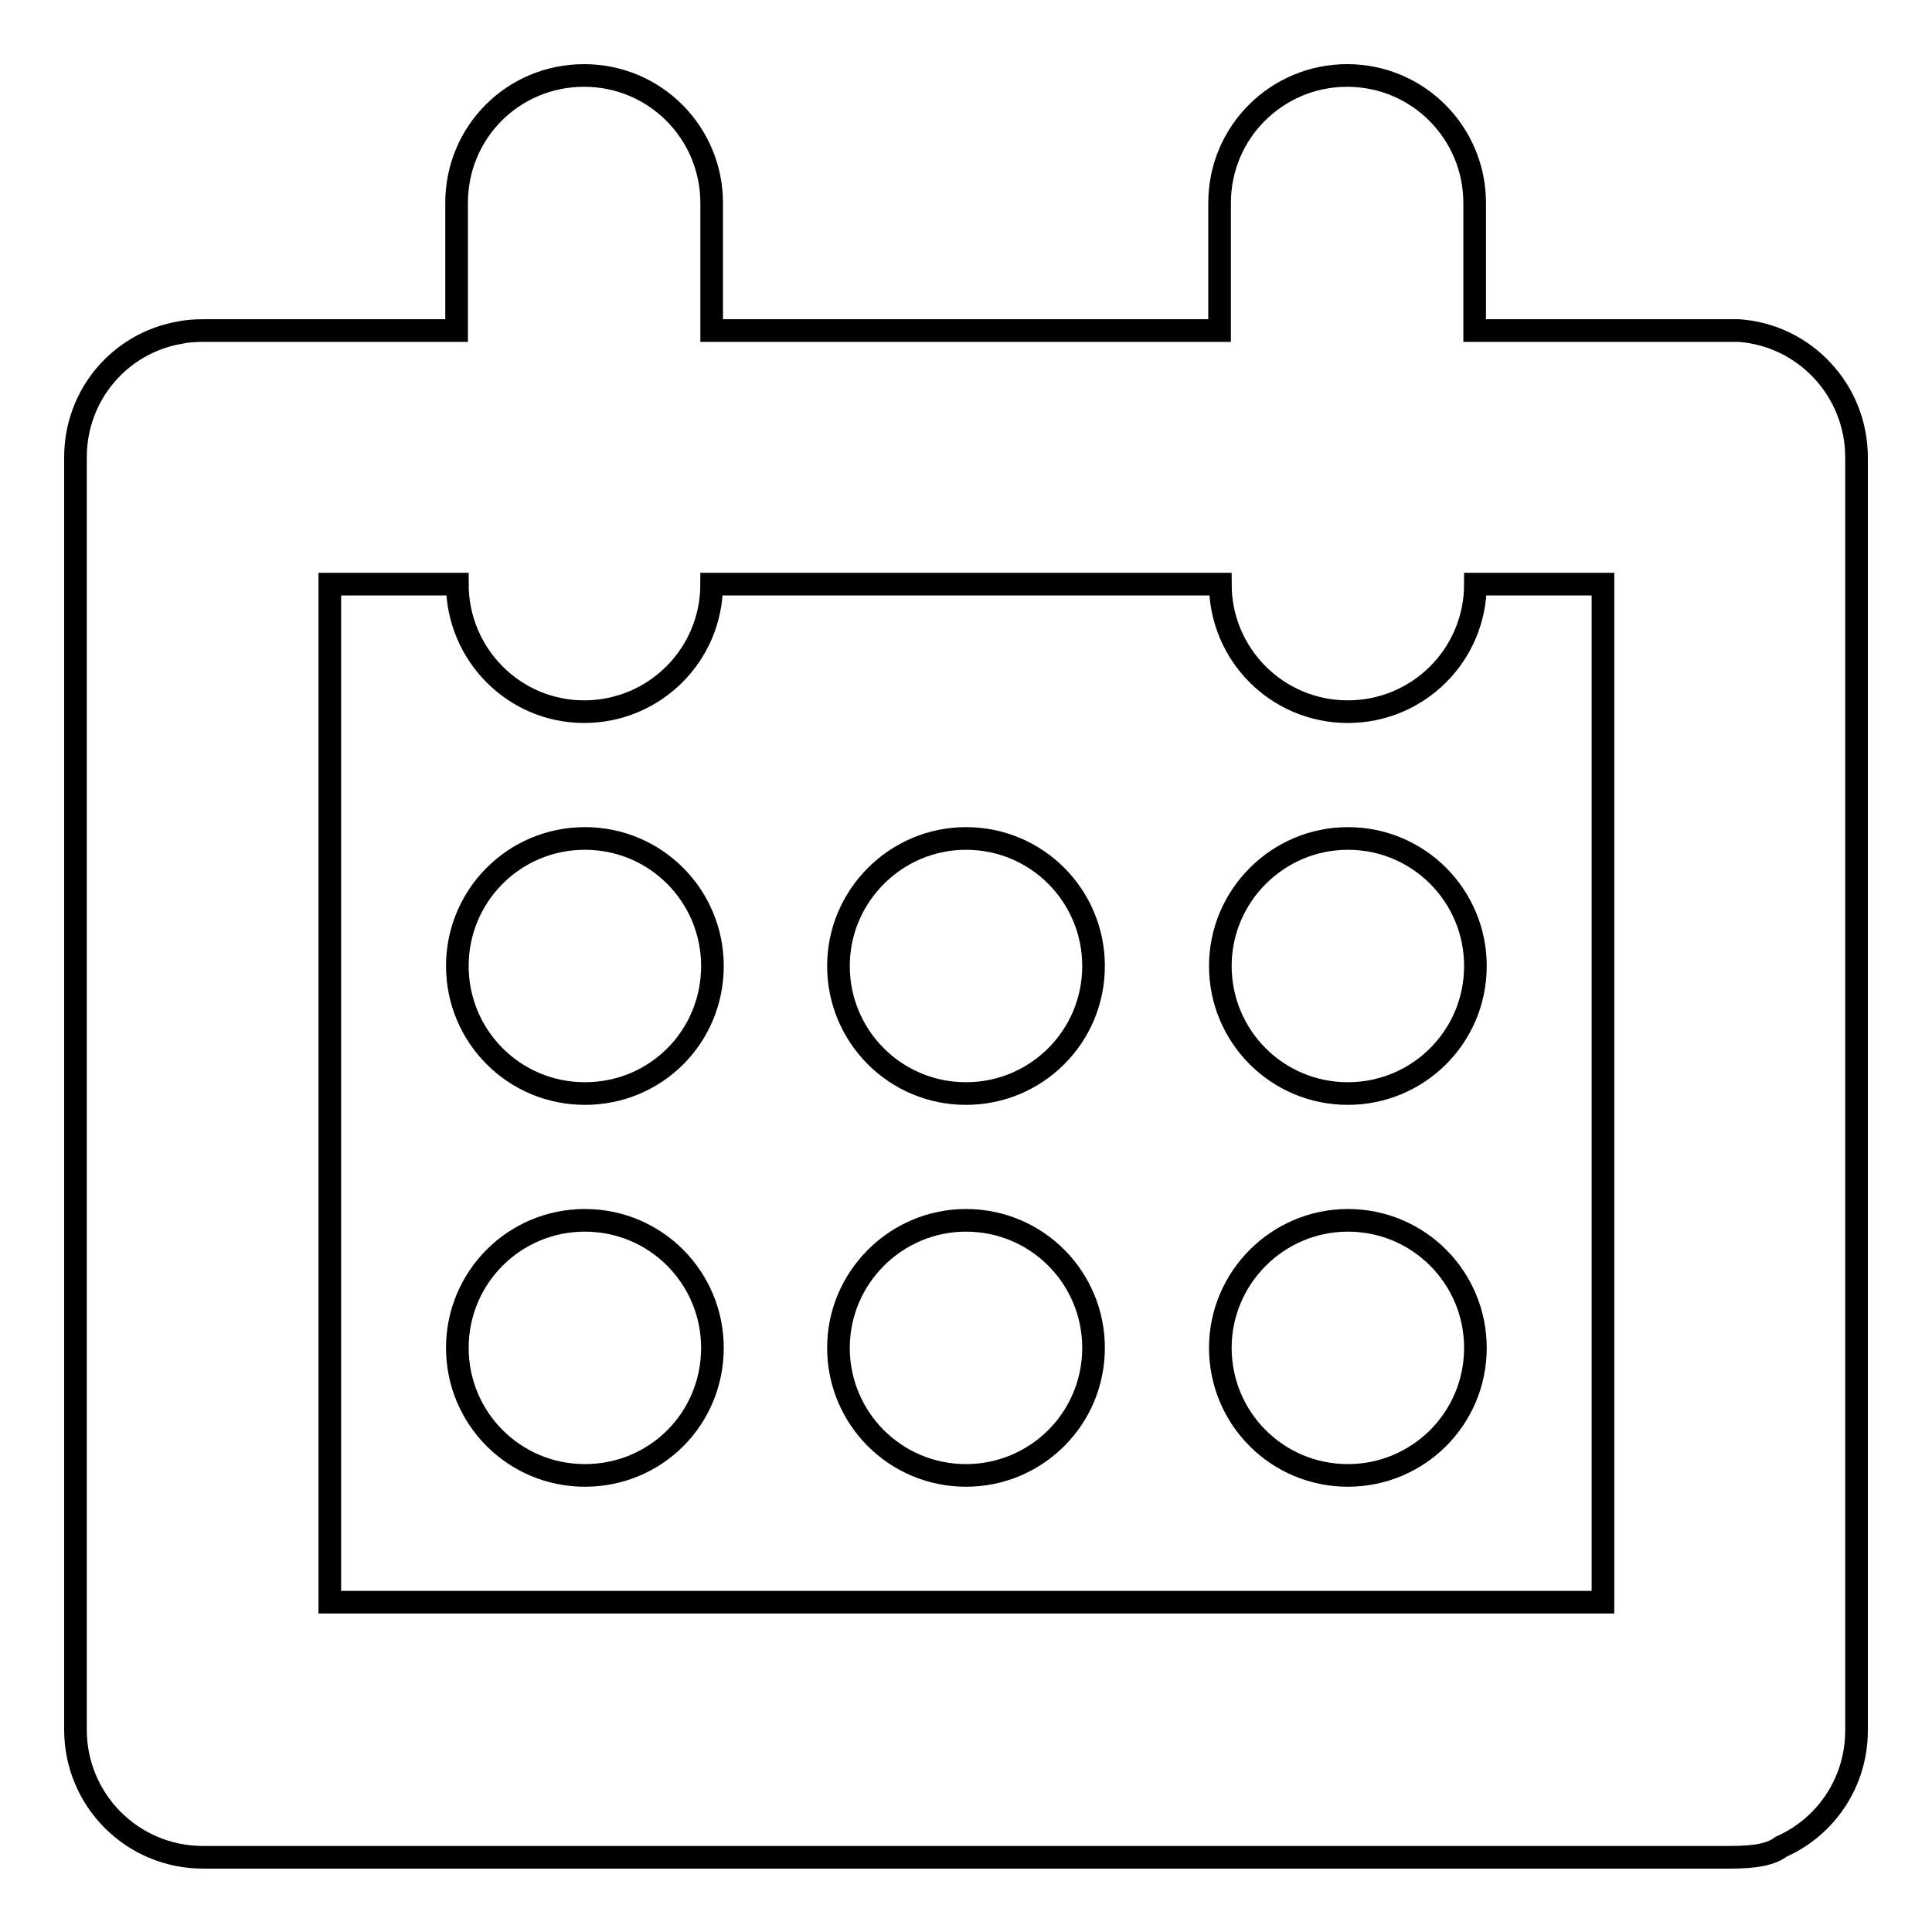 <?xml version="1.0" encoding="utf-8"?>
<!-- Svg Vector Icons : http://www.onlinewebfonts.com/icon -->
<!DOCTYPE svg PUBLIC "-//W3C//DTD SVG 1.1//EN" "http://www.w3.org/Graphics/SVG/1.1/DTD/svg11.dtd">
<svg version="1.1" xmlns="http://www.w3.org/2000/svg" xmlns:xlink="http://www.w3.org/1999/xlink" x="0px" y="0px" viewBox="0 0 256 256" enable-background="new 0 0 256 256" xml:space="preserve">
<g><g><path stroke-width="3" fill-opacity="0" stroke="#000000"  d="M230.4,43.8C230.3,43.8,230.3,43.8,230.4,43.8c-0.2,0-0.3,0-0.5,0c-0.2,0-0.5,0-0.8,0h-33.7V26.9c0-9.3-7.5-16.9-16.9-16.9c-9.3,0-16.9,7.5-16.9,16.9v16.9H94.3V26.9c0-9.3-7.5-16.9-16.9-16.9s-16.9,7.5-16.9,16.9v16.9H26.9c-1.3,0-2.3,0.1-3.2,0.3C15.9,45.5,10,52.3,10,60.6v168.6c0,9.3,7.5,16.9,16.9,16.9h202.3c3.5,0,5.5-0.4,6.8-1.4c5.9-2.6,10-8.5,10-15.4V60.6C246,51.7,239.1,44.4,230.4,43.8z M77.4,94.3c9.3,0,16.9-7.5,16.9-16.9h67.4c0,9.3,7.5,16.9,16.9,16.9c9.3,0,16.9-7.5,16.9-16.9h16.9v134.9H43.7V77.4h16.9C60.6,86.7,68.1,94.3,77.4,94.3z"/><path stroke-width="3" fill-opacity="0" stroke="#000000"  d="M60.6,128c0,9.3,7.5,16.9,16.9,16.9s16.9-7.5,16.9-16.9c0-9.3-7.5-16.9-16.9-16.9S60.6,118.7,60.6,128z"/><path stroke-width="3" fill-opacity="0" stroke="#000000"  d="M161.7,128c0,9.3,7.5,16.9,16.9,16.9c9.3,0,16.9-7.5,16.9-16.9c0-9.3-7.5-16.9-16.9-16.9C169.3,111.1,161.7,118.7,161.7,128z"/><path stroke-width="3" fill-opacity="0" stroke="#000000"  d="M111.1,128c0,9.3,7.5,16.9,16.9,16.9c9.3,0,16.9-7.5,16.9-16.9c0-9.3-7.5-16.9-16.9-16.9C118.7,111.1,111.1,118.7,111.1,128z"/><path stroke-width="3" fill-opacity="0" stroke="#000000"  d="M60.6,178.6c0,9.3,7.5,16.9,16.9,16.9s16.9-7.5,16.9-16.9c0-9.3-7.5-16.9-16.9-16.9S60.6,169.3,60.6,178.6z"/><path stroke-width="3" fill-opacity="0" stroke="#000000"  d="M161.7,178.6c0,9.3,7.5,16.9,16.9,16.9c9.3,0,16.9-7.5,16.9-16.9c0-9.3-7.5-16.9-16.9-16.9C169.3,161.7,161.7,169.3,161.7,178.6z"/><path stroke-width="3" fill-opacity="0" stroke="#000000"  d="M111.1,178.6c0,9.3,7.5,16.9,16.9,16.9c9.3,0,16.9-7.5,16.9-16.9c0-9.3-7.5-16.9-16.9-16.9C118.7,161.7,111.1,169.3,111.1,178.6z"/></g></g>
</svg>